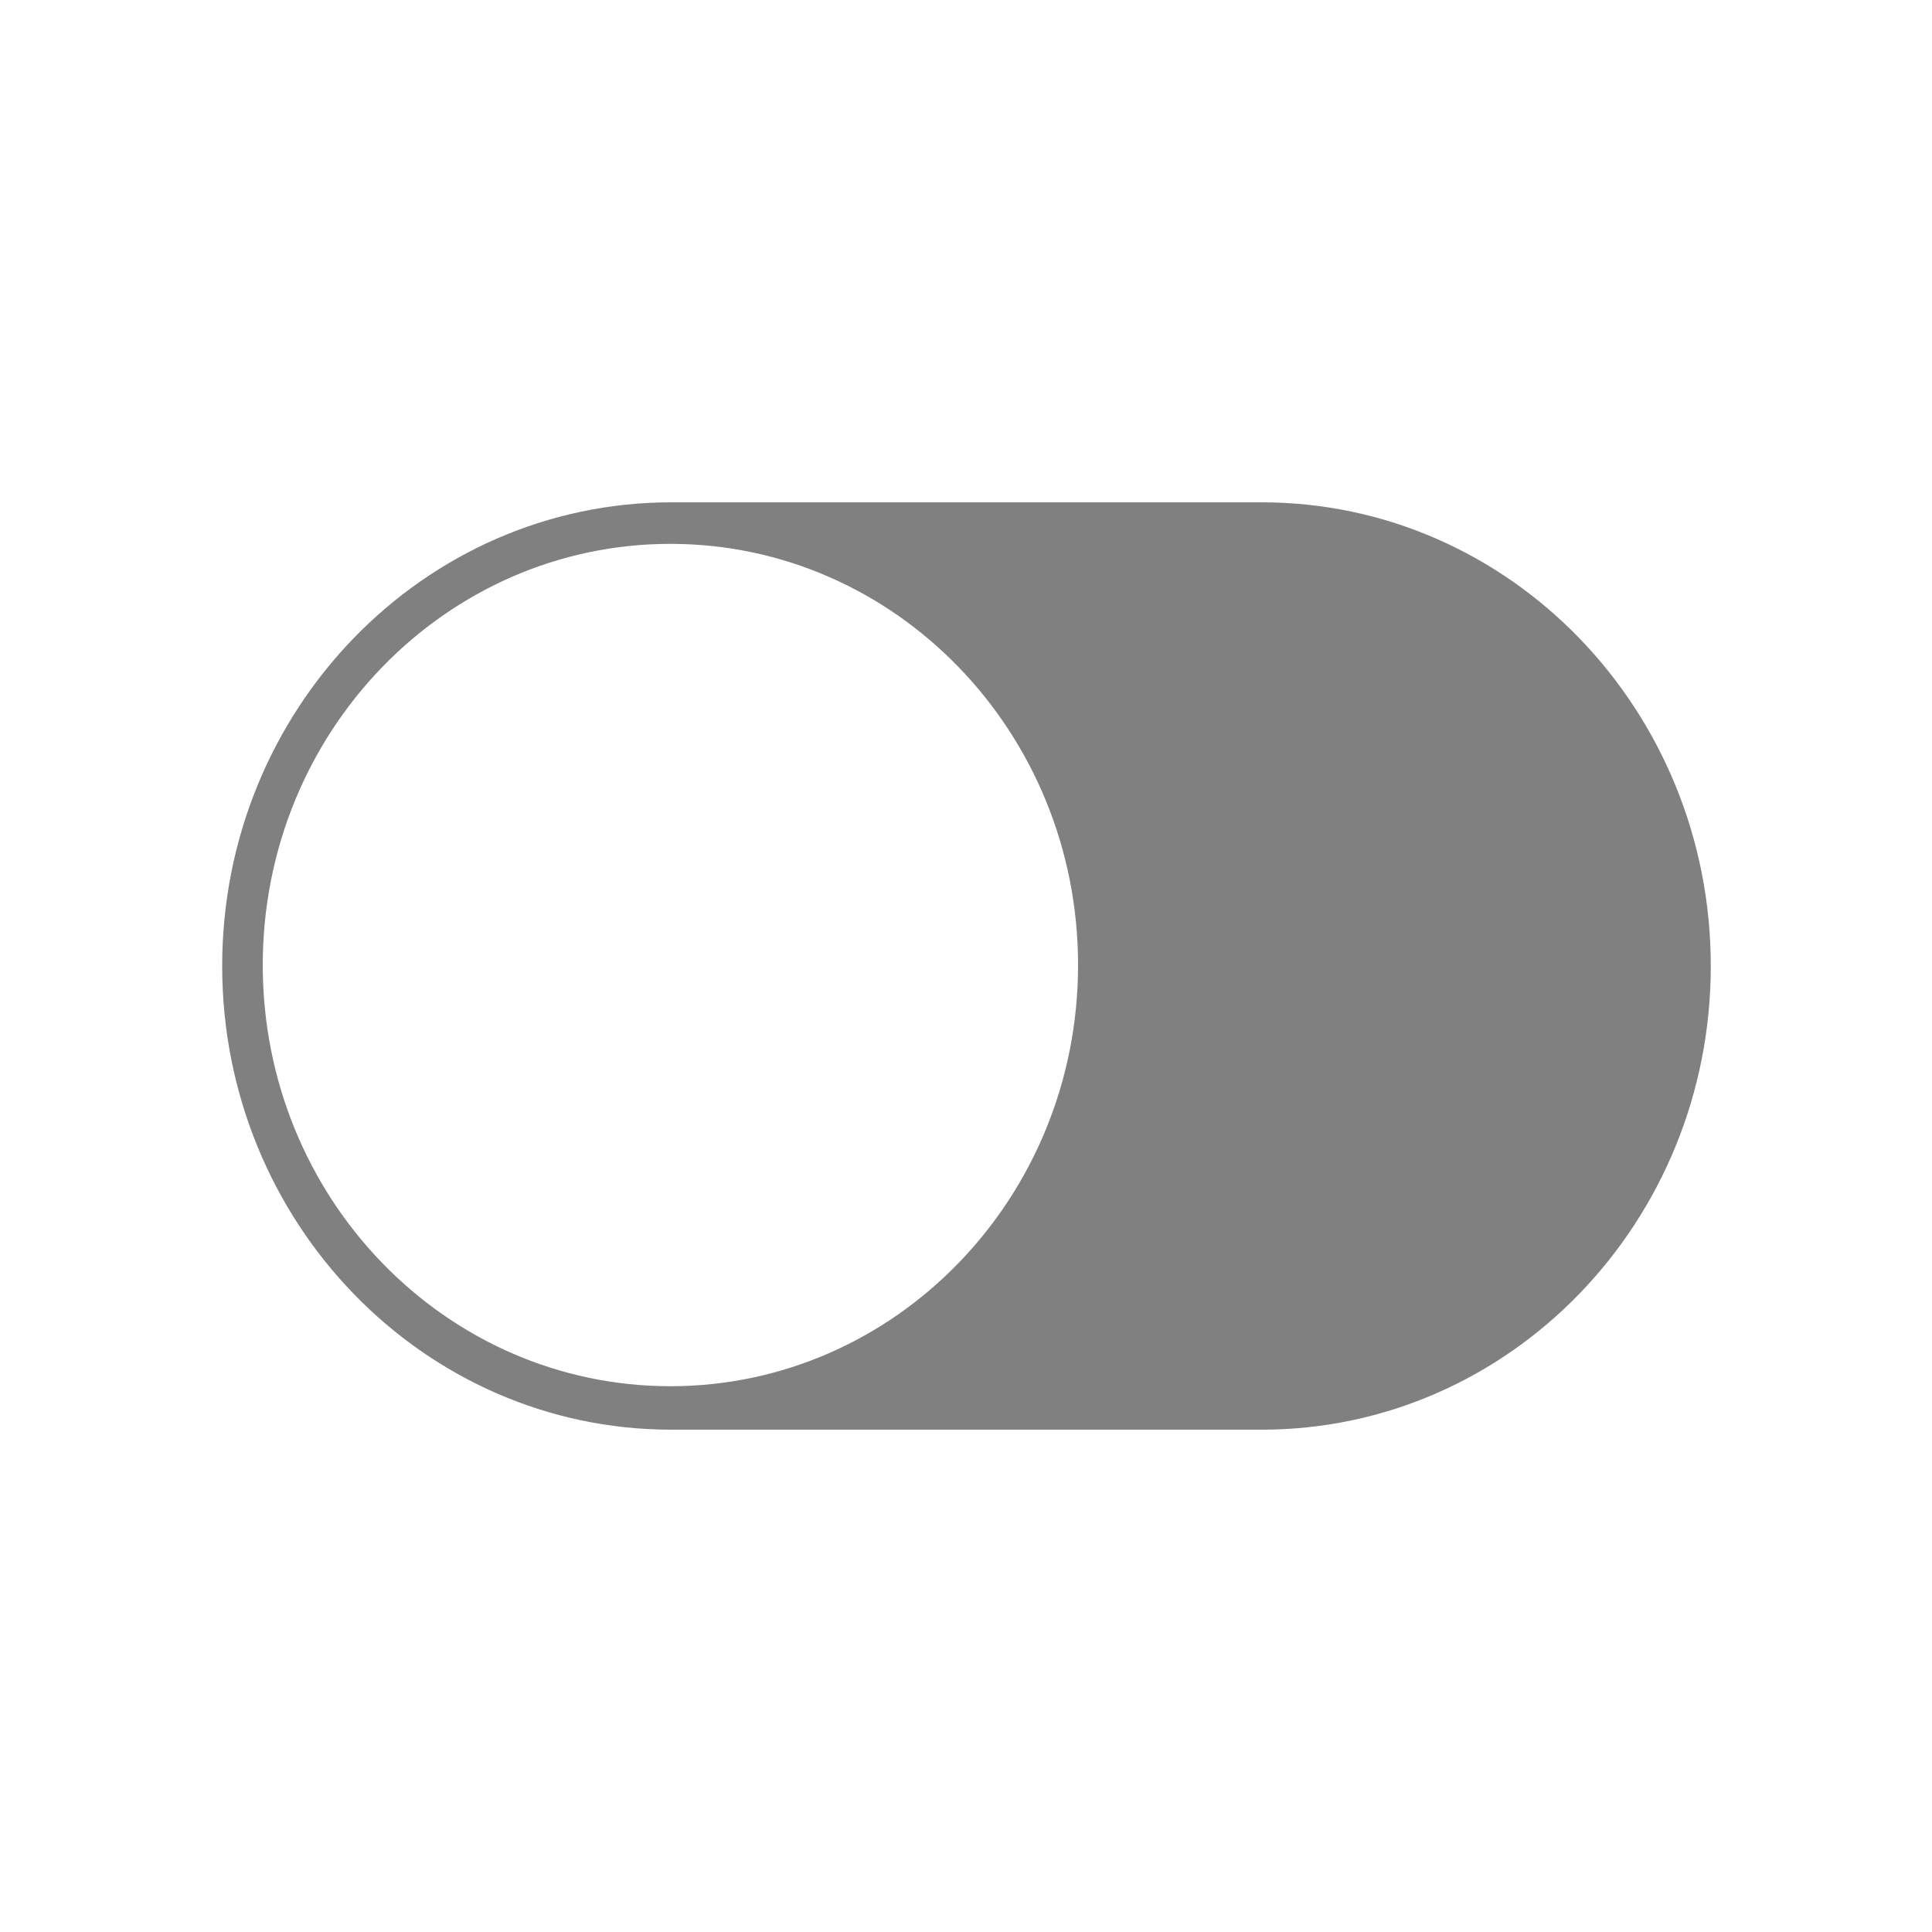 <?xml version="1.0" encoding="UTF-8"?>
<svg id="_图层_1" data-name="图层 1" xmlns="http://www.w3.org/2000/svg" version="1.1" viewBox="0 0 200 200">
  <defs>
    <style>
      .cls-1 {
        fill: #808080;
        stroke-width: 0px;
      }
    </style>
  </defs>
  <path class="cls-1" d="M23,100c0,26.5,20.8,48,46.5,48h61.1c25.7,0,46.5-21.5,46.5-48s-20.8-48-46.5-48h-61.1c-25.7,0-46.5,21.5-46.5,48ZM27.2,99.9c0-24.1,18.9-43.6,42.2-43.6,23.3,0,42.2,19.5,42.2,43.6s-18.9,43.6-42.2,43.6-42.2-19.5-42.2-43.6h0Z"/>
</svg>